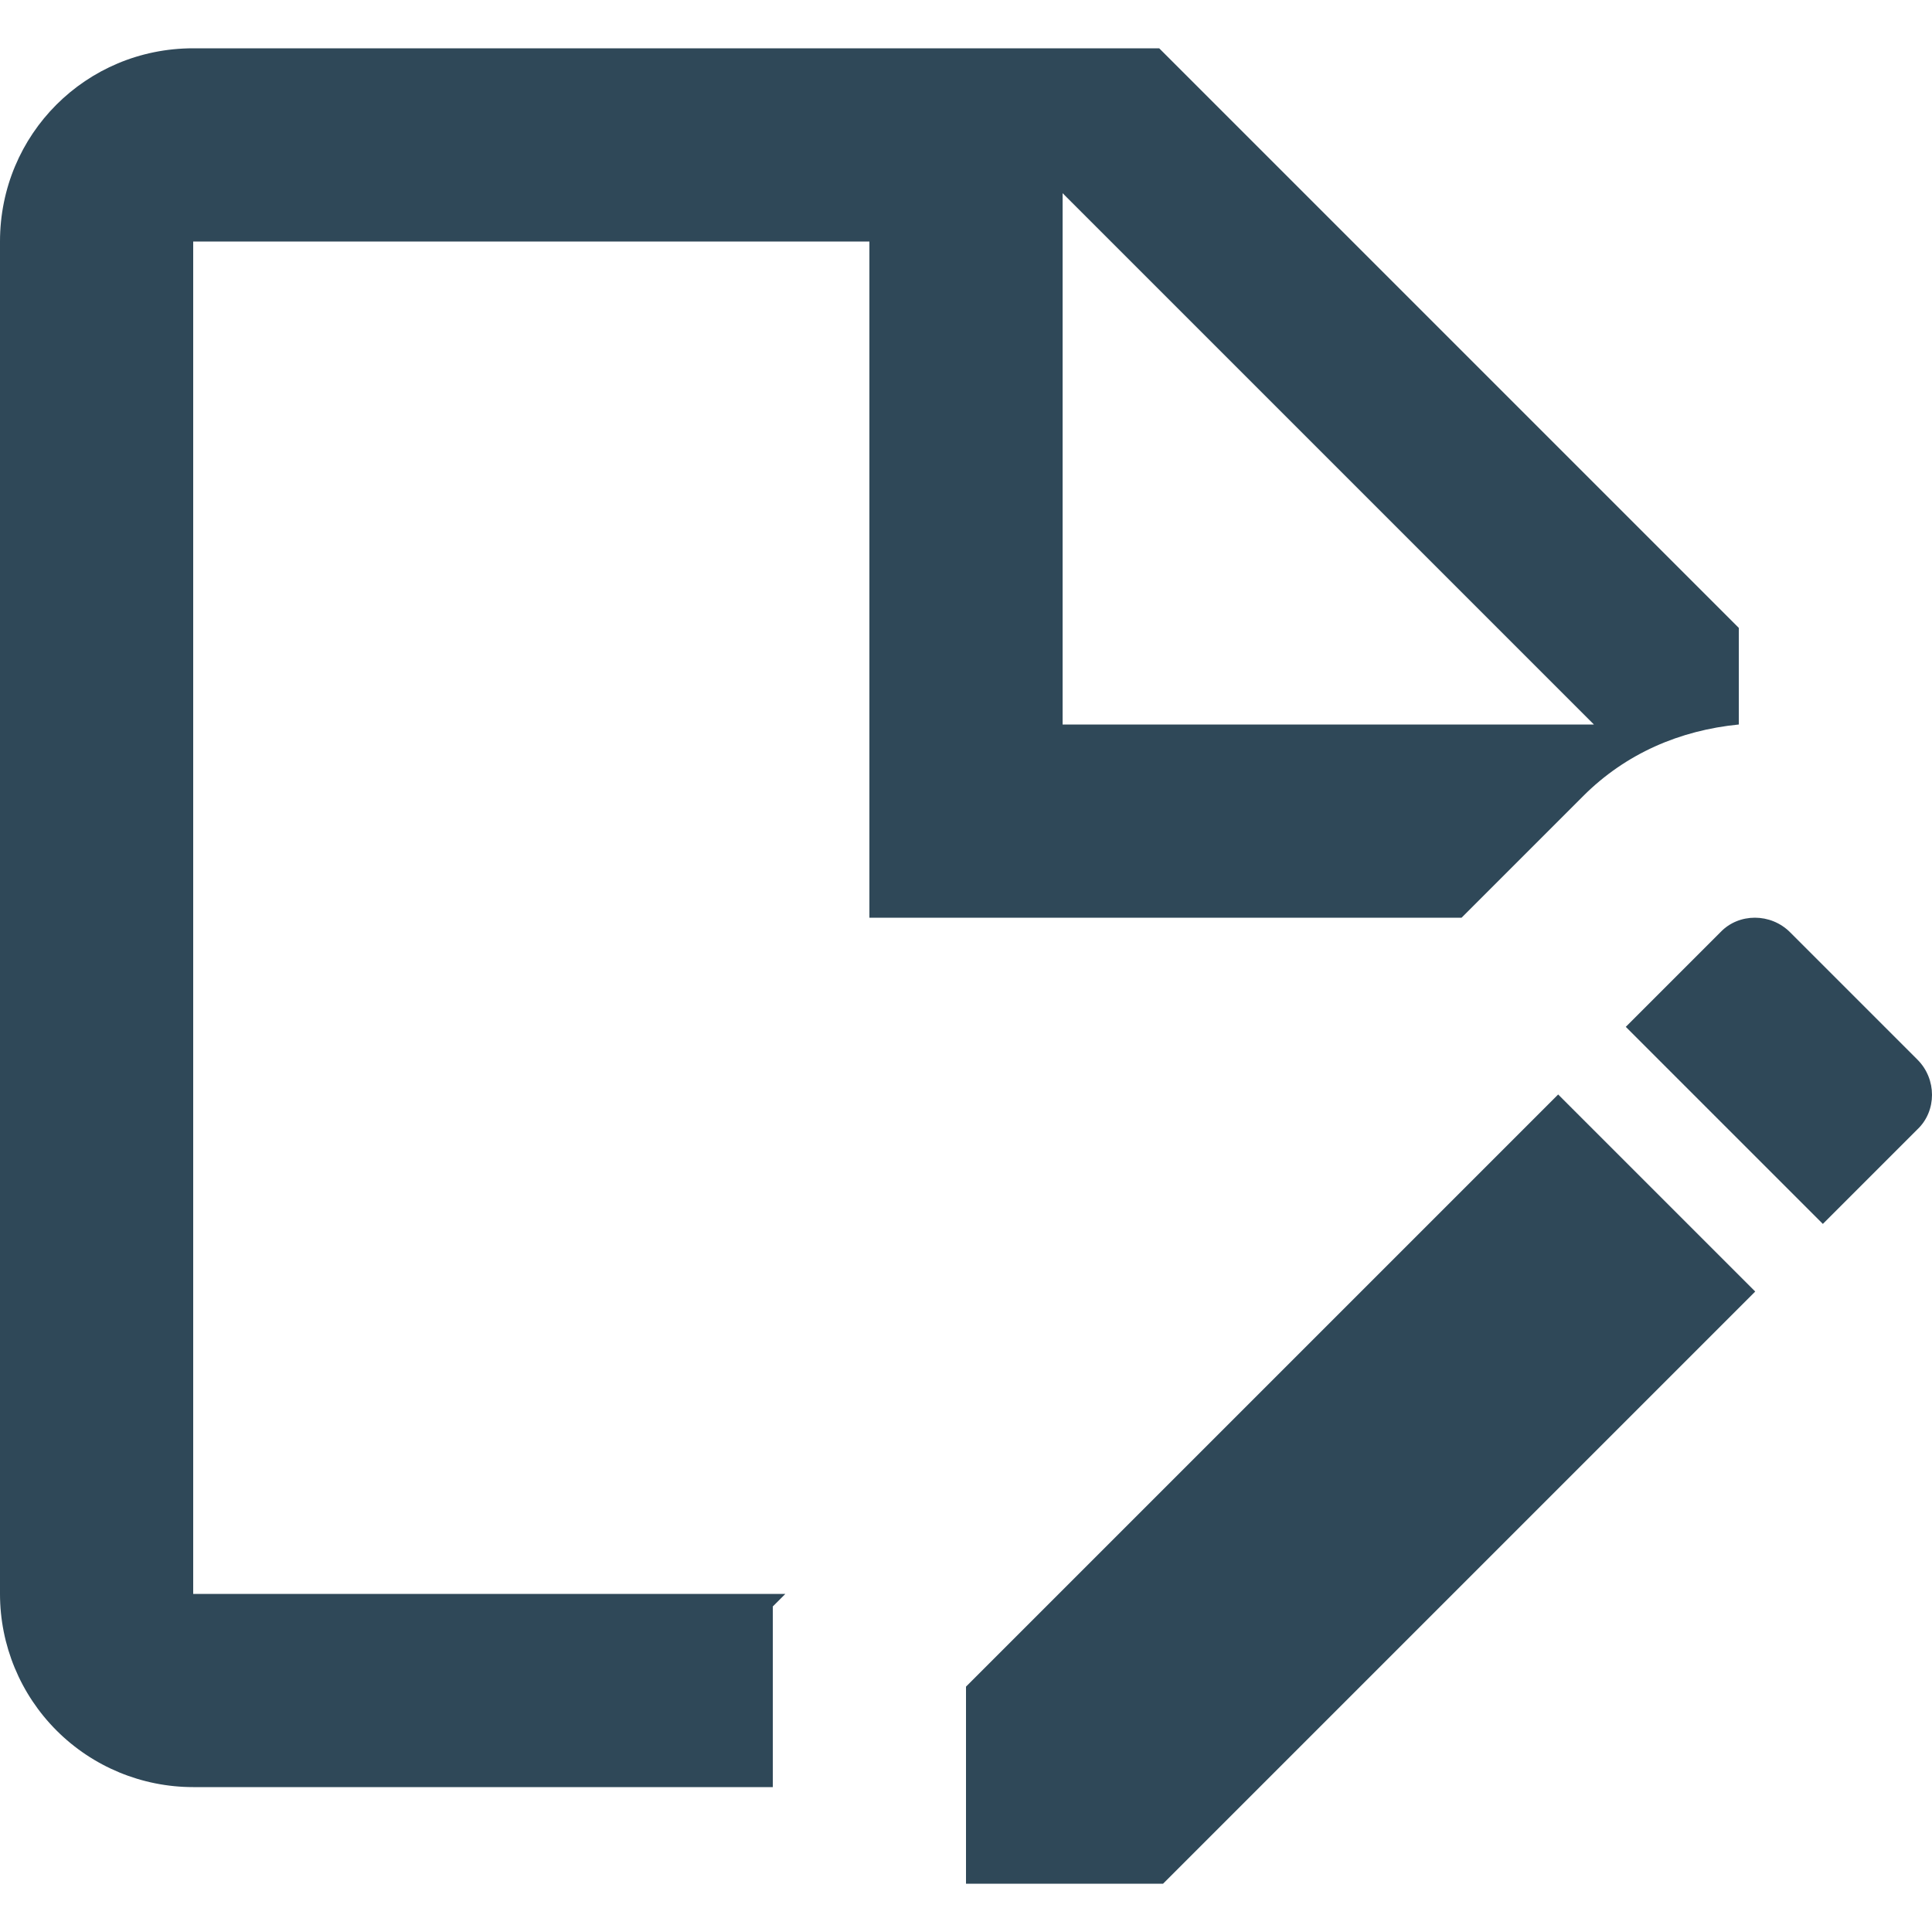 <svg width="32" height="32" viewBox="0 0 32 32" fill="none" xmlns="http://www.w3.org/2000/svg">
<path d="M24.208 15.2L26.224 13.184C26.928 12.48 27.824 12.096 28.8 12V10.4L19.2 0.8H3.2C1.424 0.8 0 2.224 0 4V26.4C0 27.249 0.337 28.063 0.937 28.663C1.537 29.263 2.351 29.6 3.2 29.6H12.8V26.608L13.008 26.4H3.2V4H14.4V15.2H24.208ZM17.6 3.2L26.4 12H17.6V3.2ZM25.808 18.128L29.072 21.392L19.264 31.2H16V27.936L25.808 18.128ZM31.76 18.704L30.192 20.272L26.928 17.008L28.496 15.44C28.8 15.12 29.328 15.12 29.648 15.44L31.76 17.552C32.08 17.872 32.08 18.4 31.76 18.704Z" fill="#2F4858"/>
</svg>
